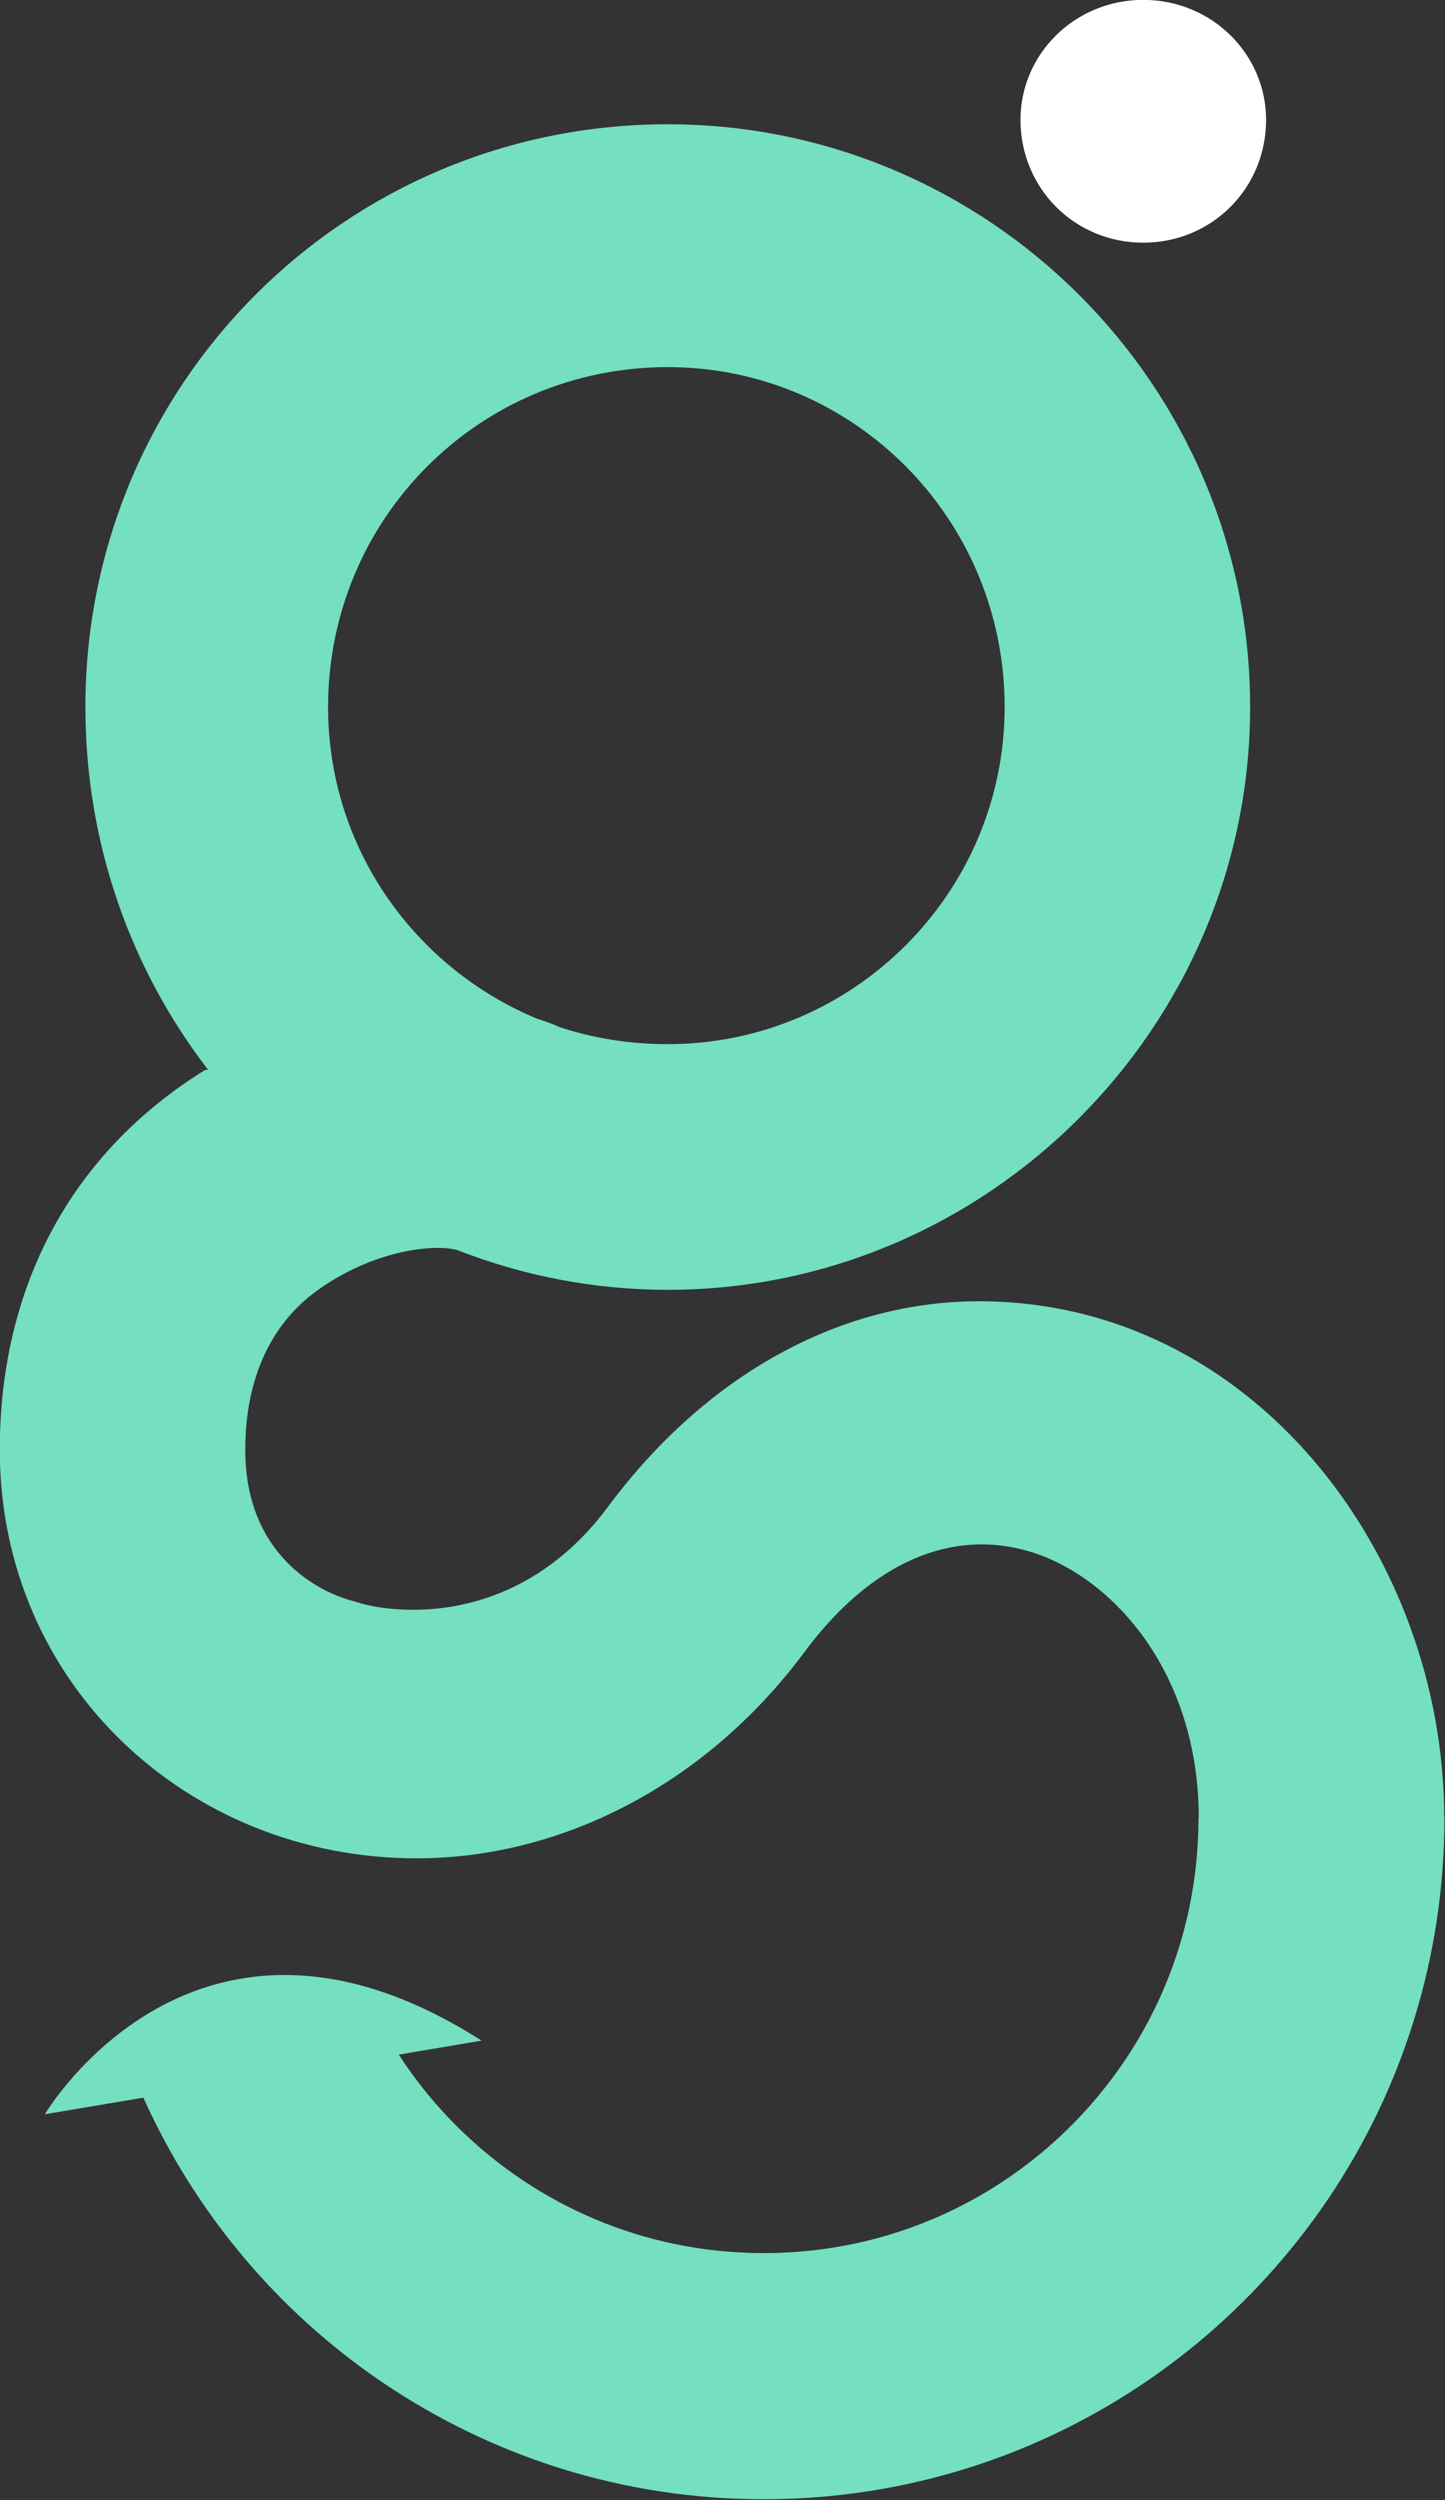 <?xml version="1.0" encoding="UTF-8" standalone="no"?>
<!-- Created with Inkscape (http://www.inkscape.org/) -->

<svg
   version="1.1"
   id="svg1"
   width="128.303"
   height="221.859"
   viewBox="0 0 128.303 221.859"
   xmlns="http://www.w3.org/2000/svg"
   xmlns:svg="http://www.w3.org/2000/svg">
  <rect x="0" y="0" width="128.303" height="221.859" fill="#333333" stroke="none"/>
  <defs
     id="defs1">
    <clipPath
       clipPathUnits="userSpaceOnUse"
       id="clipPath27">
      <path
         d="M 0,0 H 1232 V 225 H 0 Z"
         id="path27" />
    </clipPath>
    <clipPath
       clipPathUnits="userSpaceOnUse"
       id="clipPath29">
      <path
         d="M 0,0 H 1232 V 225 H 0 Z"
         id="path29" />
    </clipPath>
  </defs>
  <g
     id="g1"
     transform="translate(-765.116,-42.577)">
    <g
       id="g28"
       transform="translate(685.414,-2.616)">
      <path
         d="m 104.273,58.344 c 12.36,0 22.438,10.078 22.438,22.633 0,12.359 -10.078,22.441 -22.438,22.441 -2.472,0 -4.945,-0.379 -7.226,-1.141 -0.383,-0.191 -0.953,-0.382 -1.524,-0.57 -8.175,-3.426 -13.878,-11.41 -13.878,-20.73 0,-12.555 10.074,-22.633 22.628,-22.633 m 51.719,96.597 c -0.004,-17.488 -12.746,-34.406 -30.996,-34.406 -9.125,0 -18.062,4.754 -24.719,13.695 -3.8,5.129 -8.746,6.844 -12.929,6.844 -1.52,0 -2.856,-0.191 -3.993,-0.57 -2.281,-0.57 -7.226,-3.043 -7.226,-10.078 0,-4.754 1.715,-8.563 5.133,-10.844 3.617,-2.473 7.418,-2.855 8.937,-2.473 4.375,1.715 9.129,2.664 14.074,2.664 21.297,0 38.789,-17.496 38.789,-38.796 0,-21.493 -17.492,-38.801 -38.789,-38.801 -21.488,0 -38.793,17.308 -38.793,38.801 0,9.128 3.047,17.496 8.176,24.152 h -0.191 c -8.934,5.519 -13.688,14.453 -13.688,25.297 0,15.594 12.547,27.195 27.762,27.195 9.695,0 19.203,-4.945 25.668,-13.504 4.566,-6.273 10.082,-8.555 15.402,-6.847 5.329,1.714 11.024,7.98 11.032,17.671 h -0.02 c 0,4.024 -0.809,7.809 -2.269,11.274 -2.196,5.183 -5.879,9.625 -10.504,12.75 -2.309,1.562 -4.856,2.793 -7.571,3.64 -2.715,0.844 -5.597,1.297 -8.617,1.297 -4.019,0 -7.805,-0.808 -11.265,-2.269 -5.188,-2.195 -9.625,-5.875 -12.75,-10.504 -0.098,-0.145 -0.192,-0.293 -0.286,-0.441 l 5.508,-0.93 C 72.832,157.605 62.781,174.66 62.781,174.66 l 6.559,-1.105 c 3.48,7.726 9.023,14.293 15.969,18.984 3.617,2.445 7.609,4.383 11.875,5.715 4.265,1.324 8.8,2.039 13.476,2.035 6.242,0.004 12.227,-1.269 17.656,-3.566 8.145,-3.45 15.051,-9.188 19.942,-16.422 2.441,-3.617 4.379,-7.61 5.703,-11.875 1.332,-4.27 2.043,-8.805 2.043,-13.485 z"
         style="fill:#74dfc1;fill-opacity:1;fill-rule:nonzero;stroke:none"
         transform="scale(1.333)"
         clip-path="url(#clipPath27)"
         id="path28" />
    </g>
    <g
       id="g30"
       transform="translate(685.414,-2.616)">
      <path
         d="m 144.125,41.879 c 0,4.566 -3.613,8.18 -8.184,8.18 -4.562,0 -8.175,-3.614 -8.175,-8.18 0,-4.371 3.613,-7.984 8.175,-7.984 4.571,0 8.184,3.613 8.184,7.984"
         style="fill:#ffffff;fill-opacity:1;fill-rule:nonzero;stroke:none"
         transform="scale(1.333)"
         clip-path="url(#clipPath29)"
         id="path30" />
    </g>
  </g>
</svg>
